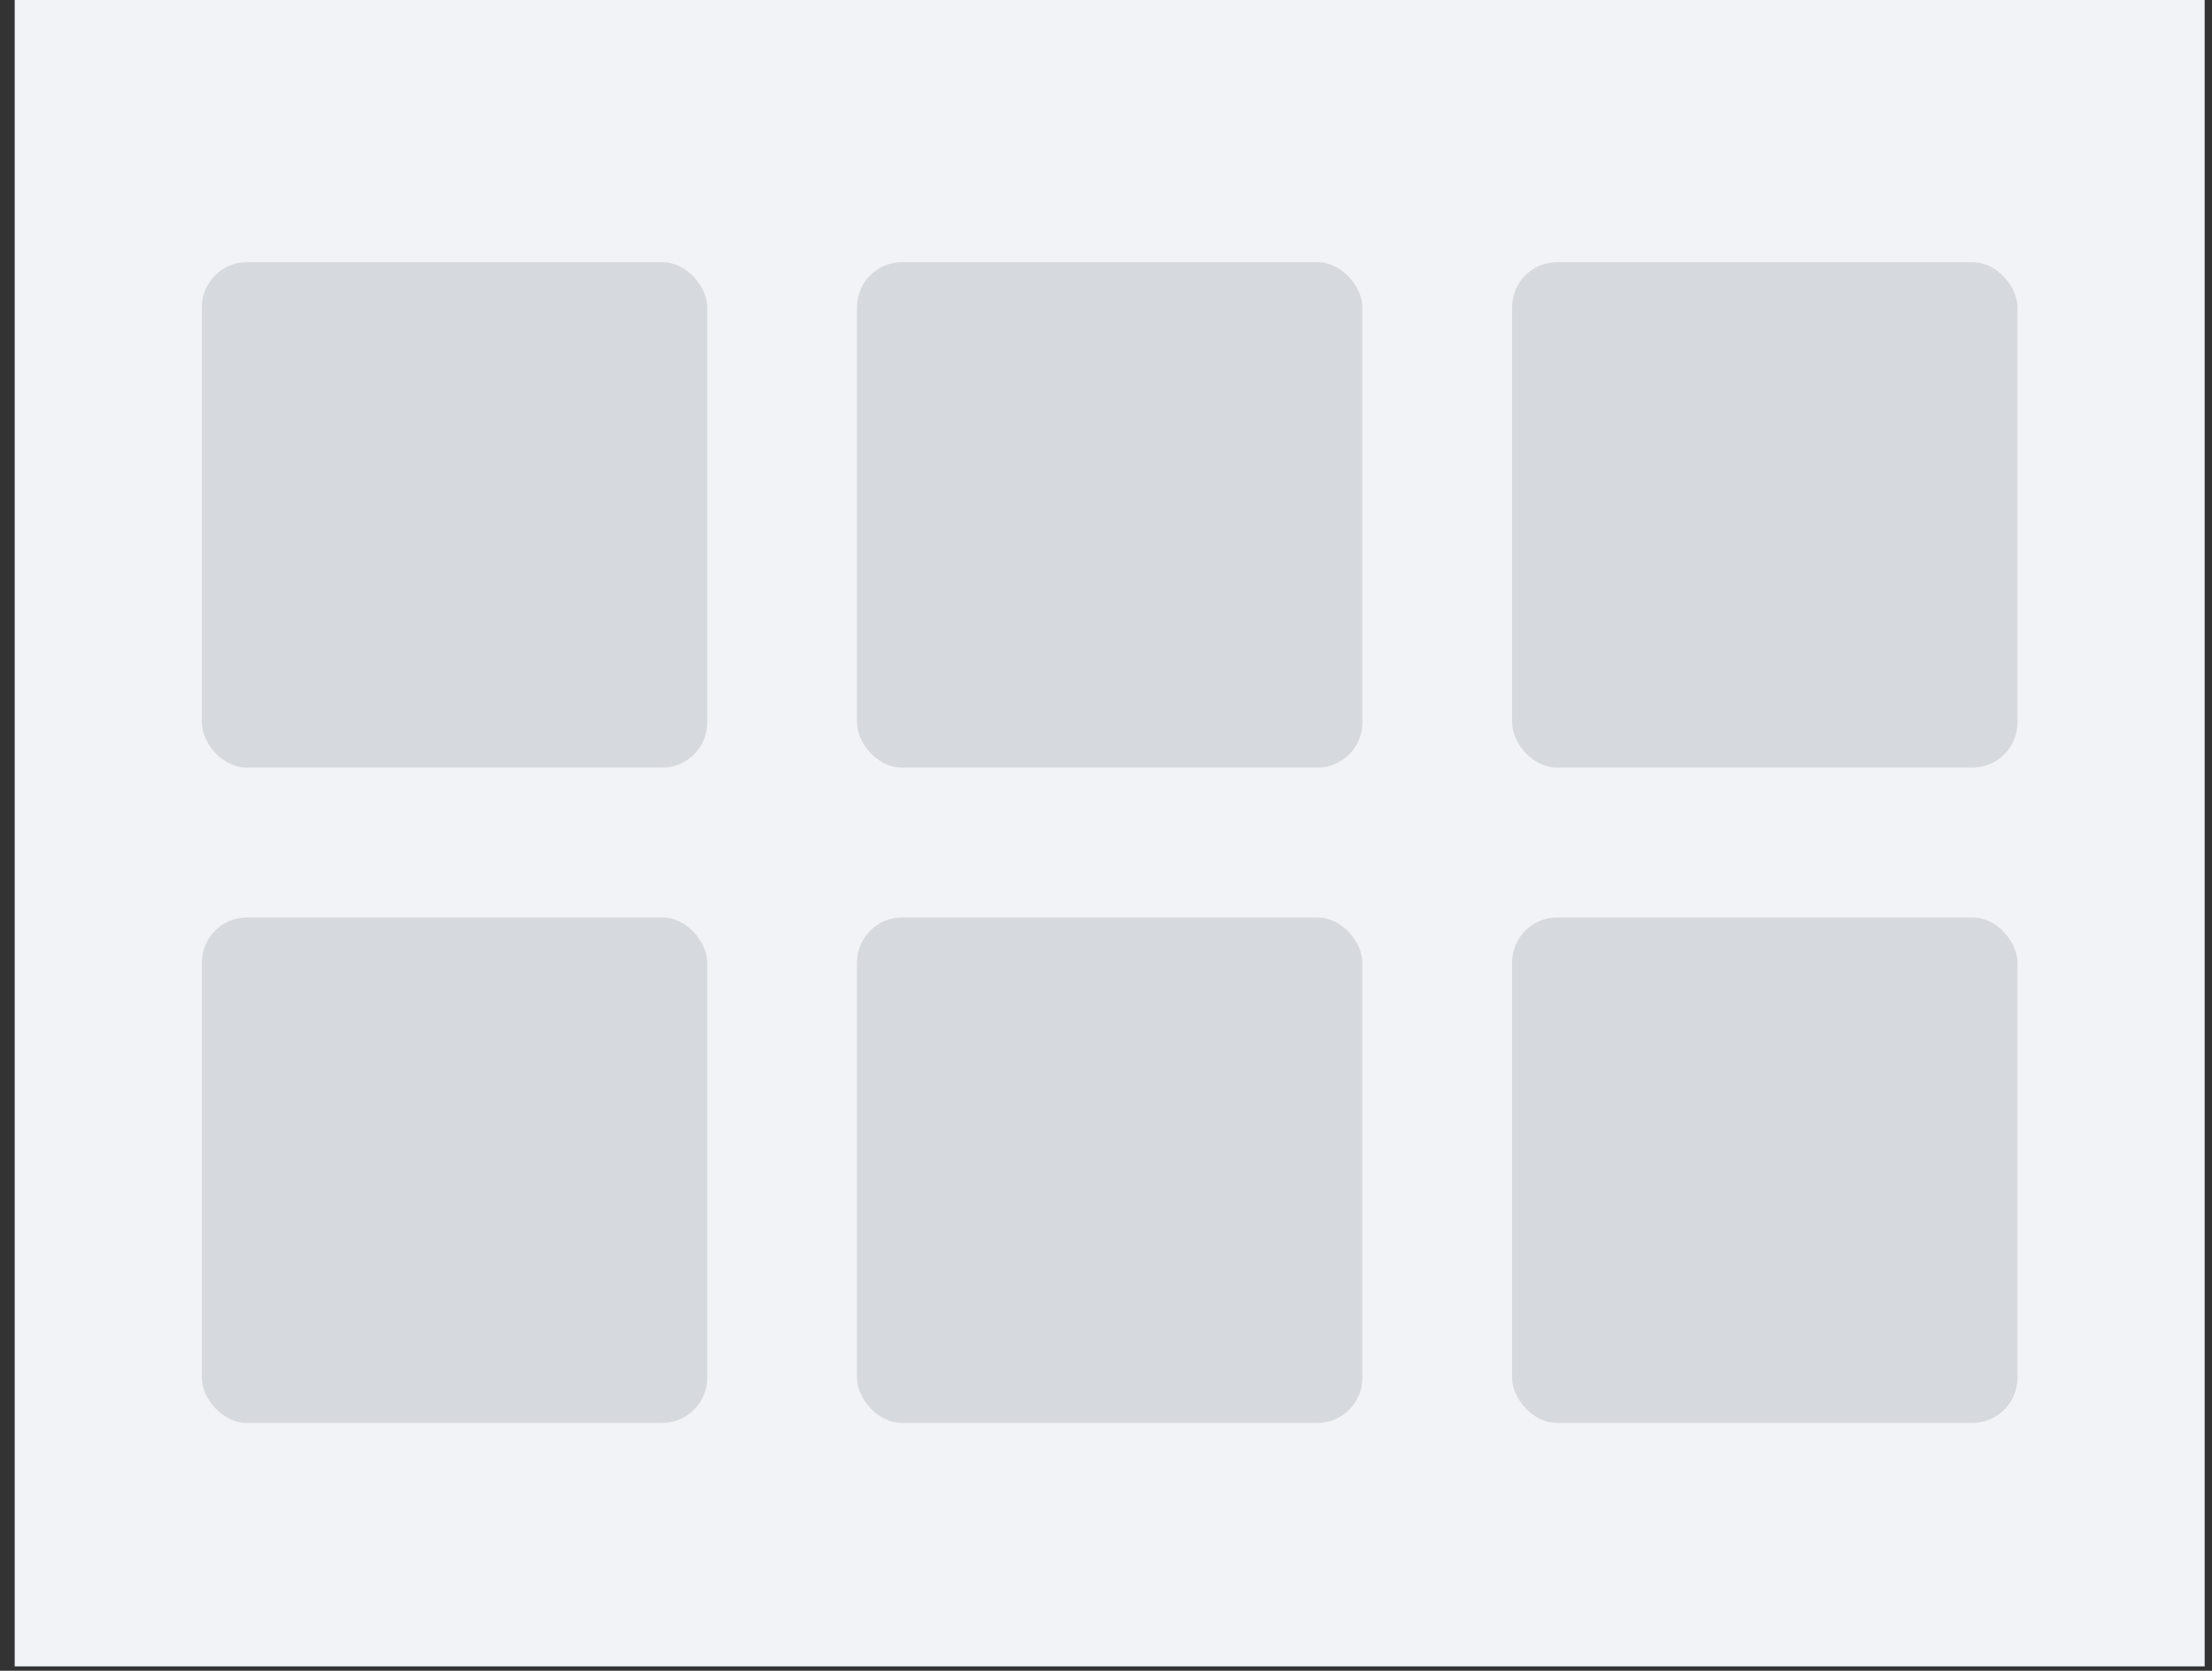 <svg xmlns="http://www.w3.org/2000/svg" width="147" height="111"><rect width="100%" height="100%" fill="#333333" stroke="none"/><g fill="none" fill-rule="evenodd" transform="translate(.976)"><path fill="#F2F3F7" d="M0 0h145.537v110.707H0z"/><rect width="33.585" height="33.585" x="12.439" y="17.415" fill="#D6D9DD" rx="3"/><rect width="33.585" height="33.585" x="12.439" y="60.951" fill="#D6D9DD" rx="3"/><rect width="33.585" height="33.585" x="55.976" y="17.415" fill="#D6D9DD" rx="3"/><rect width="33.585" height="33.585" x="99.512" y="17.415" fill="#D6D9DD" rx="3"/><rect width="33.585" height="33.585" x="55.976" y="60.951" fill="#D6D9DD" rx="3"/><rect width="33.585" height="33.585" x="99.512" y="60.951" fill="#D6D9DD" rx="3"/></g></svg>